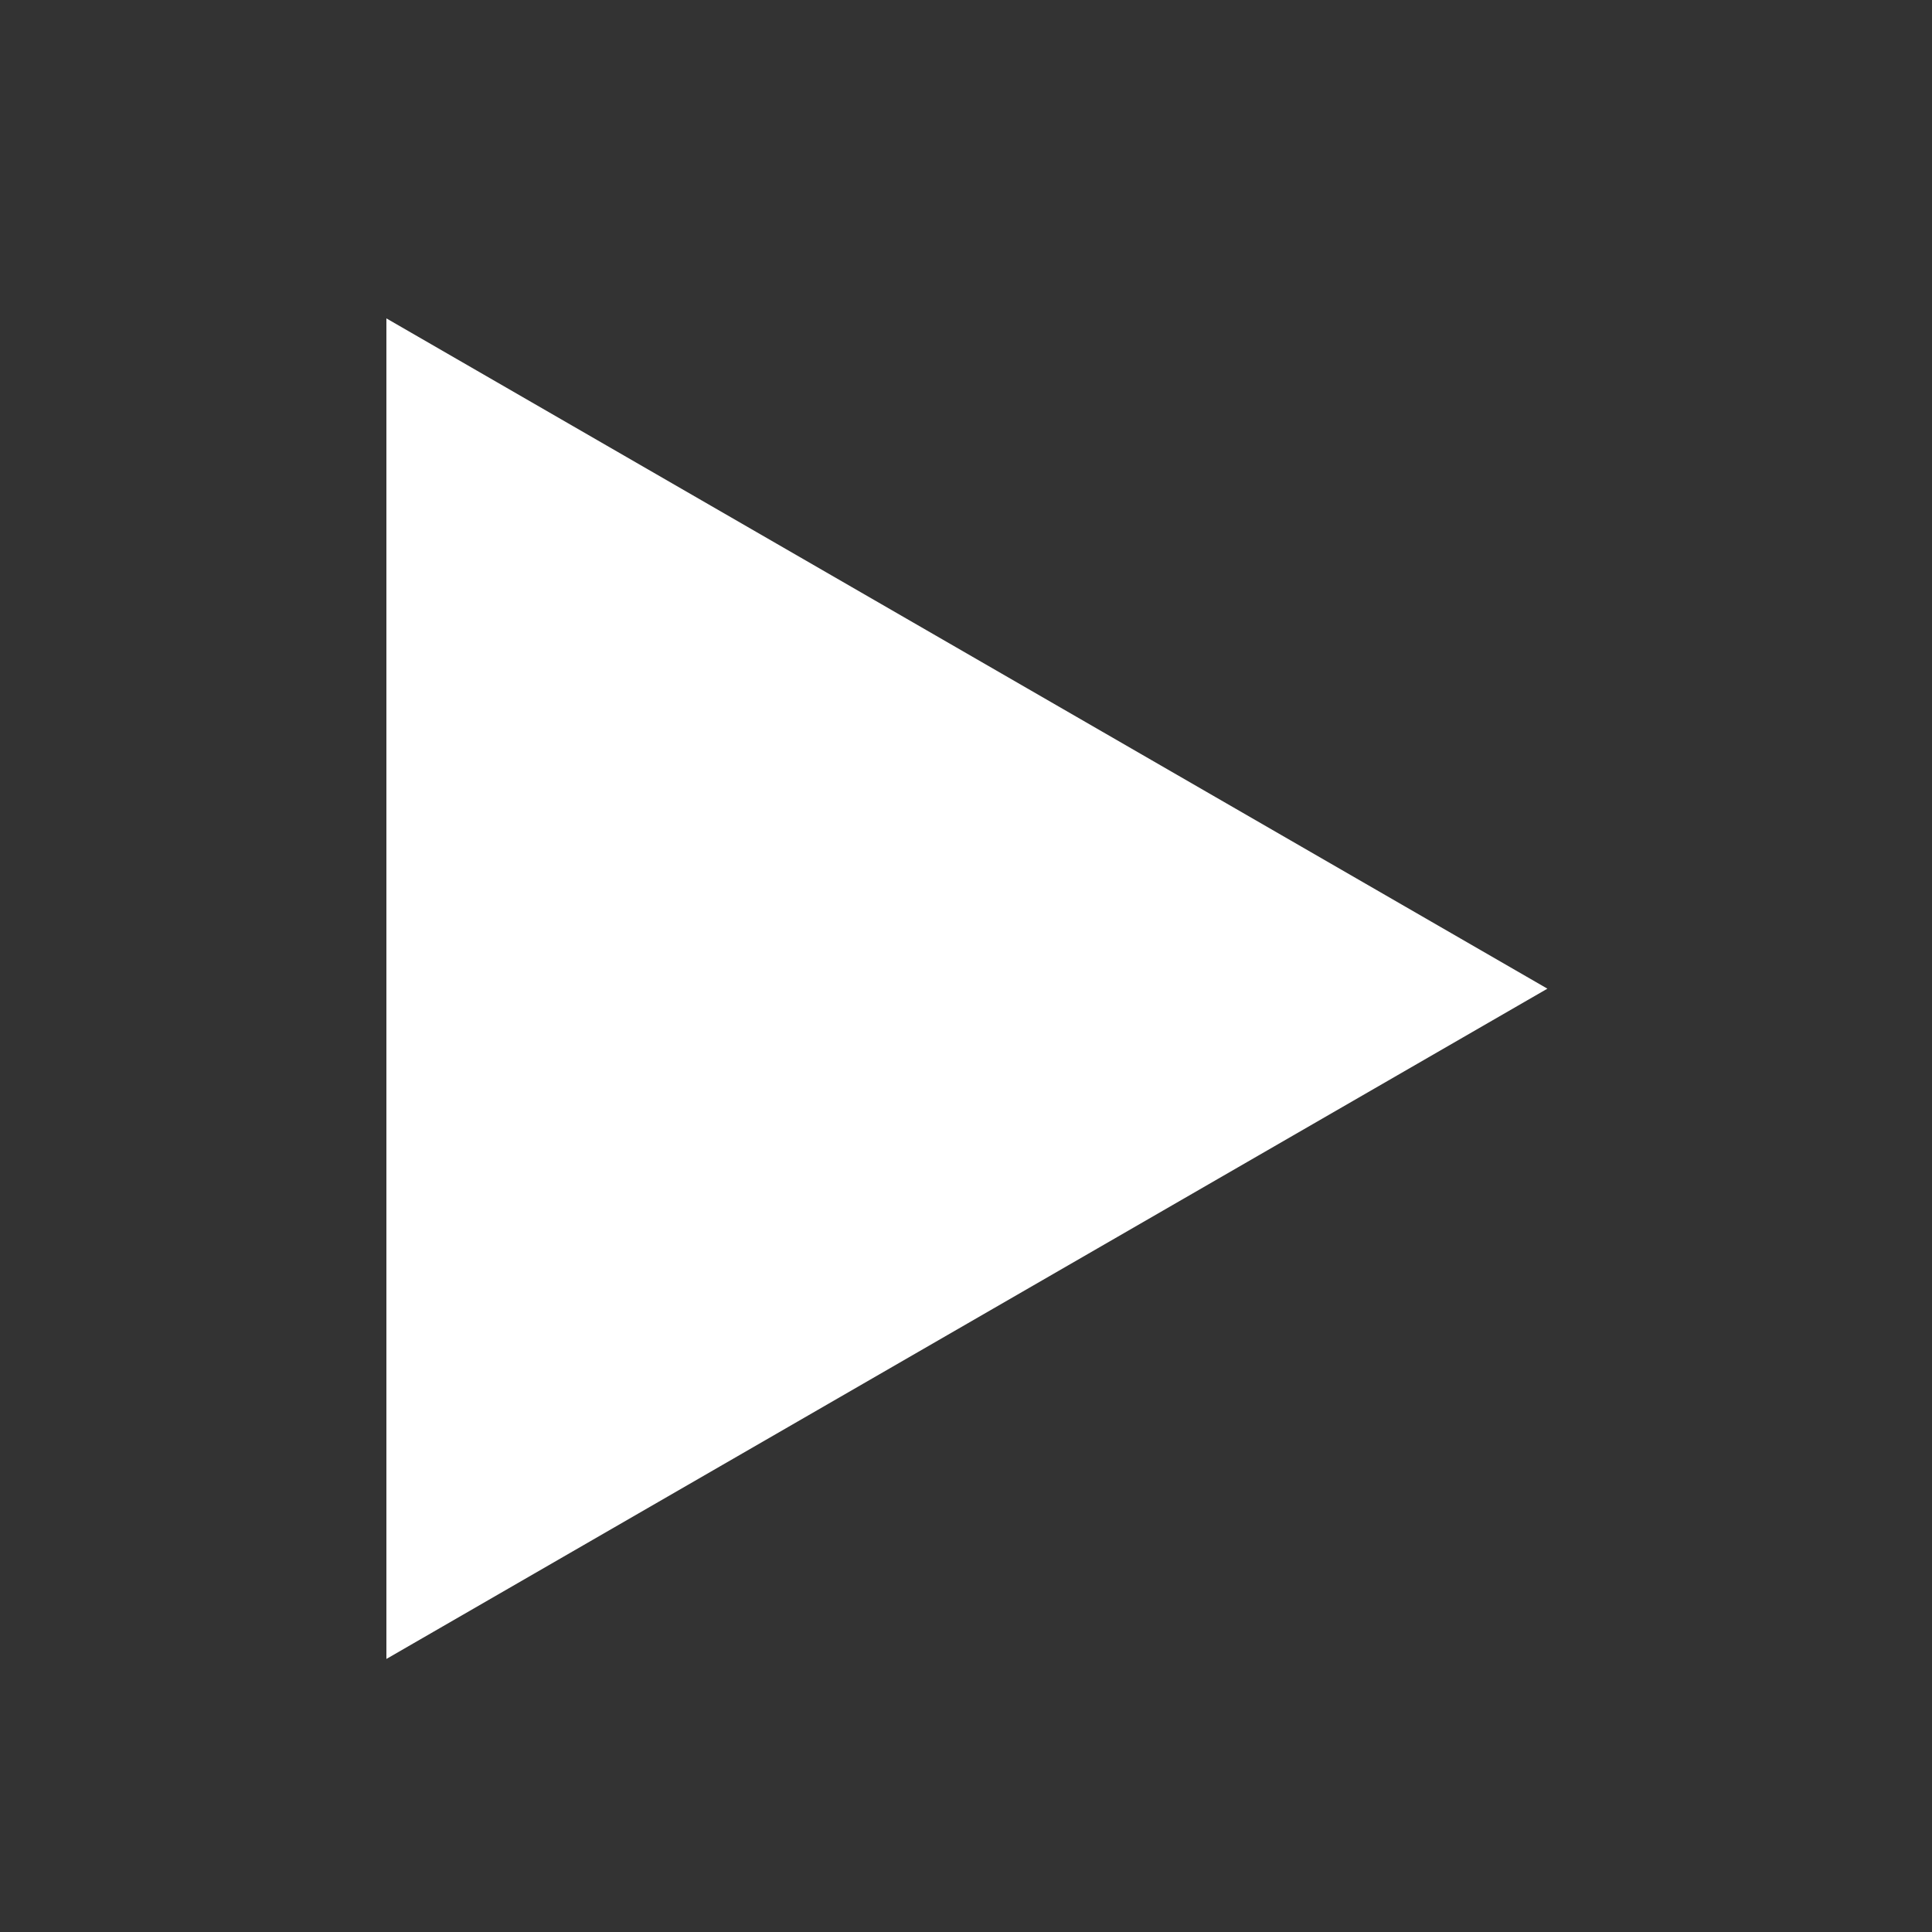 <?xml version="1.0" encoding="UTF-8"?> <svg xmlns="http://www.w3.org/2000/svg" width="15" height="15" fill="none"><rect width="100%" height="100%" fill="#333333" stroke="none"/><path fill="#fff" d="M12.014 7.676 3 12.88V2.472l9.014 5.204Z"></path></svg> 